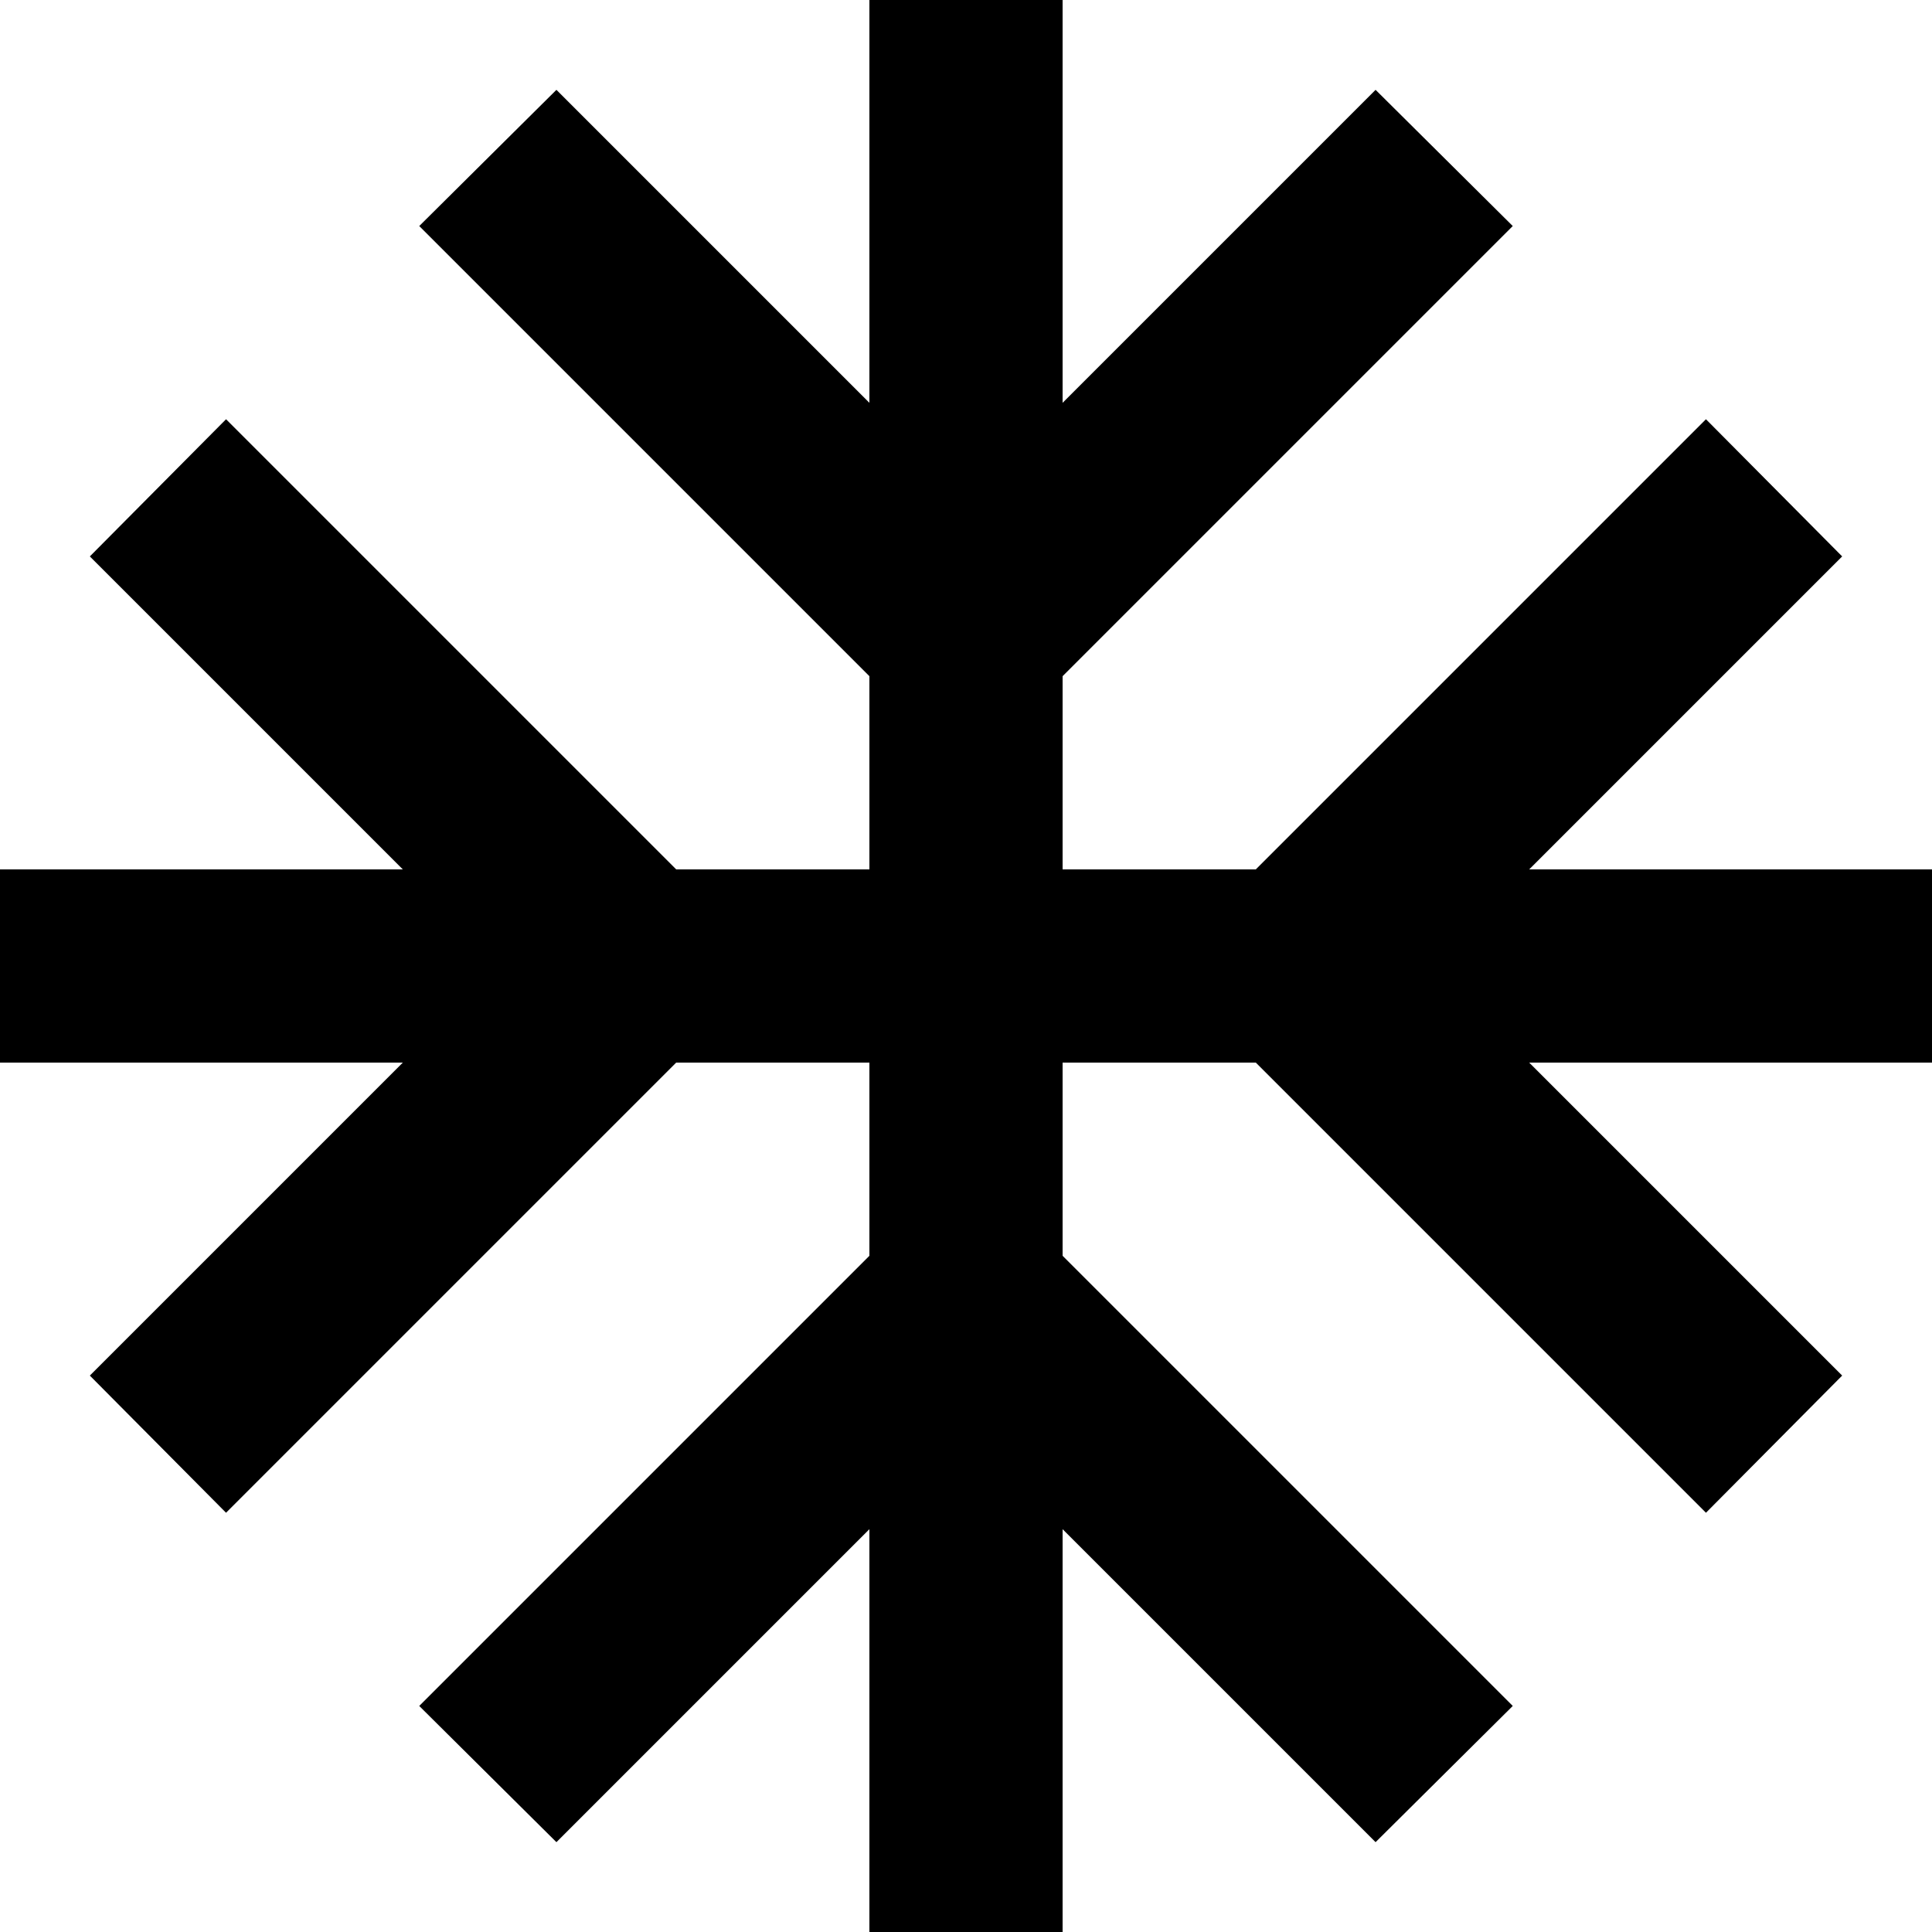 <svg viewBox="0 0 16 16" fill="none" xmlns="http://www.w3.org/2000/svg">
<path d="M16 7.2H12.664L15.256 4.608L14.128 3.472L10.4 7.2H8.8V5.6L12.528 1.872L11.392 0.744L8.8 3.336V0H7.2V3.336L4.608 0.744L3.472 1.872L7.2 5.6V7.2H5.6L1.872 3.472L0.744 4.608L3.336 7.2H0V8.8H3.336L0.744 11.392L1.872 12.528L5.6 8.8H7.2V10.4L3.472 14.128L4.608 15.256L7.2 12.664V16H8.8V12.664L11.392 15.256L12.528 14.128L8.8 10.4V8.8H10.4L14.128 12.528L15.256 11.392L12.664 8.8H16V7.2Z" fill="black"/>
</svg>